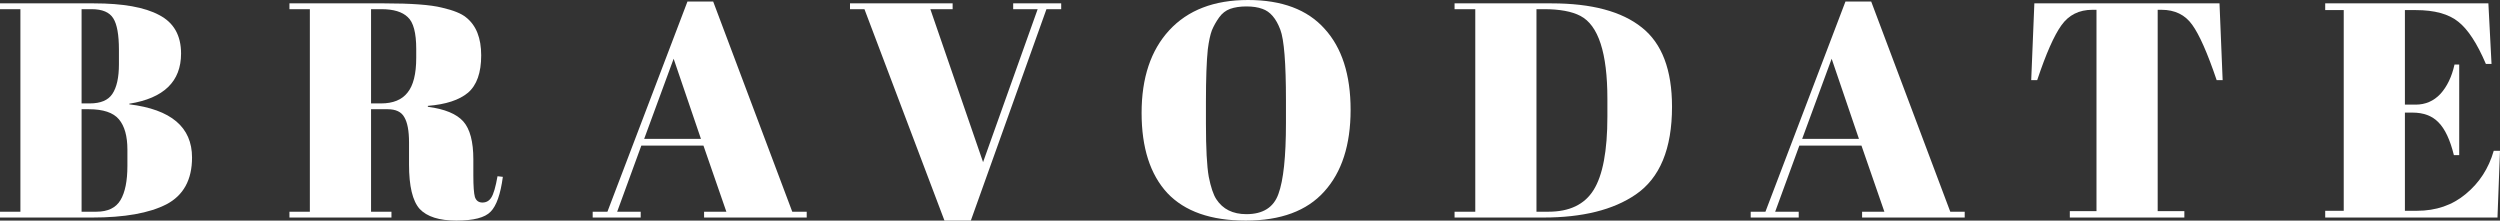 <svg width="136" height="12" viewBox="0 0 136 12" fill="none" xmlns="http://www.w3.org/2000/svg">
<rect x="0" y="0" width="136" height="12" fill="#333333" stroke="none"/>
<path d="M0 0.183H5.104C6.686 0.183 7.87 0.394 8.655 0.816C9.452 1.226 9.85 1.925 9.85 2.913C9.85 4.433 8.911 5.343 7.033 5.642V5.675C9.309 5.953 10.447 6.918 10.447 8.571C10.447 9.781 9.981 10.63 9.048 11.118C8.114 11.595 6.772 11.834 5.019 11.834H0V11.517H1.11V0.499H0V0.183ZM4.438 5.942V11.517H5.241C5.867 11.517 6.305 11.306 6.555 10.885C6.806 10.463 6.931 9.842 6.931 9.021V8.139C6.931 7.406 6.777 6.857 6.47 6.491C6.163 6.125 5.616 5.942 4.831 5.942H4.438ZM4.438 0.499V5.626H4.882C5.474 5.626 5.884 5.454 6.111 5.11C6.35 4.755 6.47 4.216 6.47 3.495V2.713C6.47 1.892 6.367 1.32 6.163 0.999C5.958 0.666 5.565 0.499 4.985 0.499H4.438Z" fill="white"/>
<path d="M21.09 5.942H20.185V11.517H21.295V11.834H15.746V11.517H16.856V0.499H15.746V0.183H20.902C22.381 0.183 23.428 0.261 24.043 0.416C24.669 0.56 25.107 0.738 25.358 0.949C25.904 1.381 26.177 2.069 26.177 3.012C26.177 3.956 25.938 4.632 25.46 5.043C24.982 5.442 24.254 5.681 23.275 5.759V5.809C24.197 5.931 24.84 6.197 25.204 6.607C25.568 7.018 25.75 7.706 25.75 8.671V9.553C25.75 10.13 25.779 10.519 25.835 10.718C25.904 10.918 26.04 11.018 26.245 11.018C26.45 11.018 26.609 10.929 26.723 10.752C26.848 10.563 26.962 10.175 27.065 9.587L27.355 9.62C27.23 10.563 27.008 11.196 26.689 11.517C26.382 11.839 25.762 12 24.828 12C23.895 12 23.229 11.789 22.831 11.367C22.444 10.935 22.251 10.13 22.251 8.954V7.739C22.251 7.118 22.165 6.663 21.994 6.374C21.835 6.086 21.534 5.942 21.09 5.942ZM20.185 0.499V5.626H20.731C21.38 5.626 21.858 5.431 22.165 5.043C22.484 4.655 22.643 4.022 22.643 3.146V2.663C22.643 1.786 22.49 1.209 22.182 0.932C21.886 0.644 21.408 0.499 20.748 0.499H20.185Z" fill="white"/>
<path d="M39.514 11.517L38.268 7.922H34.888L33.574 11.517H34.854V11.834H32.242V11.517H33.044L37.398 0.083H38.797L43.099 11.517H43.885V11.834H38.302V11.517H39.514ZM36.646 3.196L35.042 7.556H38.132L36.646 3.196Z" fill="white"/>
<path d="M53.479 8.821L56.449 0.499H55.117V0.183H57.729V0.499H56.927L52.813 12H51.379L47.026 0.499H46.24V0.183H51.823V0.499H50.611L53.479 8.821Z" fill="white"/>
<path d="M69.956 6.691V5.459C69.956 3.429 69.854 2.147 69.649 1.614C69.421 1.004 69.097 0.627 68.676 0.483C68.437 0.394 68.147 0.35 67.805 0.35C67.464 0.35 67.168 0.394 66.918 0.483C66.678 0.571 66.479 0.727 66.32 0.949C66.161 1.171 66.03 1.404 65.927 1.648C65.836 1.892 65.762 2.236 65.705 2.68C65.637 3.323 65.603 4.272 65.603 5.526V6.724C65.603 8.078 65.654 9.043 65.757 9.62C65.87 10.186 66.007 10.591 66.166 10.835C66.519 11.379 67.065 11.65 67.805 11.65C68.704 11.65 69.285 11.284 69.546 10.552C69.82 9.809 69.956 8.521 69.956 6.691ZM67.771 12C65.87 12 64.448 11.501 63.503 10.502C62.57 9.492 62.103 8.039 62.103 6.141C62.103 4.233 62.604 2.735 63.606 1.648C64.619 0.549 66.047 0 67.891 0C69.734 0 71.123 0.521 72.056 1.564C73 2.596 73.473 4.067 73.473 5.975C73.473 7.883 72.995 9.365 72.039 10.419C71.094 11.473 69.672 12 67.771 12Z" fill="white"/>
<path d="M90.958 5.809C90.958 8.094 90.298 9.687 88.978 10.585C87.76 11.418 86.087 11.834 83.959 11.834H79.128V11.517H80.255V0.499H79.128V0.183H84.403C86.588 0.183 88.227 0.621 89.319 1.498C90.412 2.363 90.958 3.8 90.958 5.809ZM83.584 11.517H84.232C85.382 11.517 86.201 11.123 86.691 10.336C87.191 9.537 87.442 8.205 87.442 6.341V5.376C87.442 2.879 86.952 1.376 85.974 0.865C85.507 0.621 84.847 0.499 83.993 0.499H83.584V11.517Z" fill="white"/>
<path d="M102.51 11.517L101.264 7.922H97.884L96.569 11.517H97.85V11.834H95.238V11.517H96.04L100.393 0.083H101.793L106.095 11.517H106.88V11.834H101.298V11.517H102.51ZM99.642 3.196L98.037 7.556H101.127L99.642 3.196Z" fill="white"/>
<path d="M120.741 0.183L120.912 4.361H120.587C120.087 2.885 119.643 1.881 119.256 1.348C118.869 0.804 118.311 0.533 117.583 0.533H117.378V11.484H118.829V11.834H112.598V11.484H114.049V0.533H113.827C113.099 0.533 112.536 0.816 112.137 1.381C111.739 1.936 111.301 2.929 110.823 4.361H110.498L110.669 0.183H120.741Z" fill="white"/>
<path d="M126.491 0.183H135.368L135.539 3.478H135.232C134.754 2.358 134.253 1.592 133.73 1.182C133.206 0.76 132.438 0.549 131.425 0.549H130.827V5.692H131.408C131.943 5.692 132.392 5.498 132.757 5.11C133.121 4.71 133.377 4.178 133.525 3.512H133.781V8.438H133.491C133.286 7.606 133.007 7.012 132.654 6.657C132.313 6.302 131.84 6.125 131.237 6.125H130.827V11.467H131.476C132.523 11.467 133.411 11.162 134.139 10.552C134.879 9.942 135.385 9.159 135.659 8.205H136L135.863 11.834H126.491V11.467H127.499V0.549H126.491V0.183Z" fill="white"/>
</svg>
